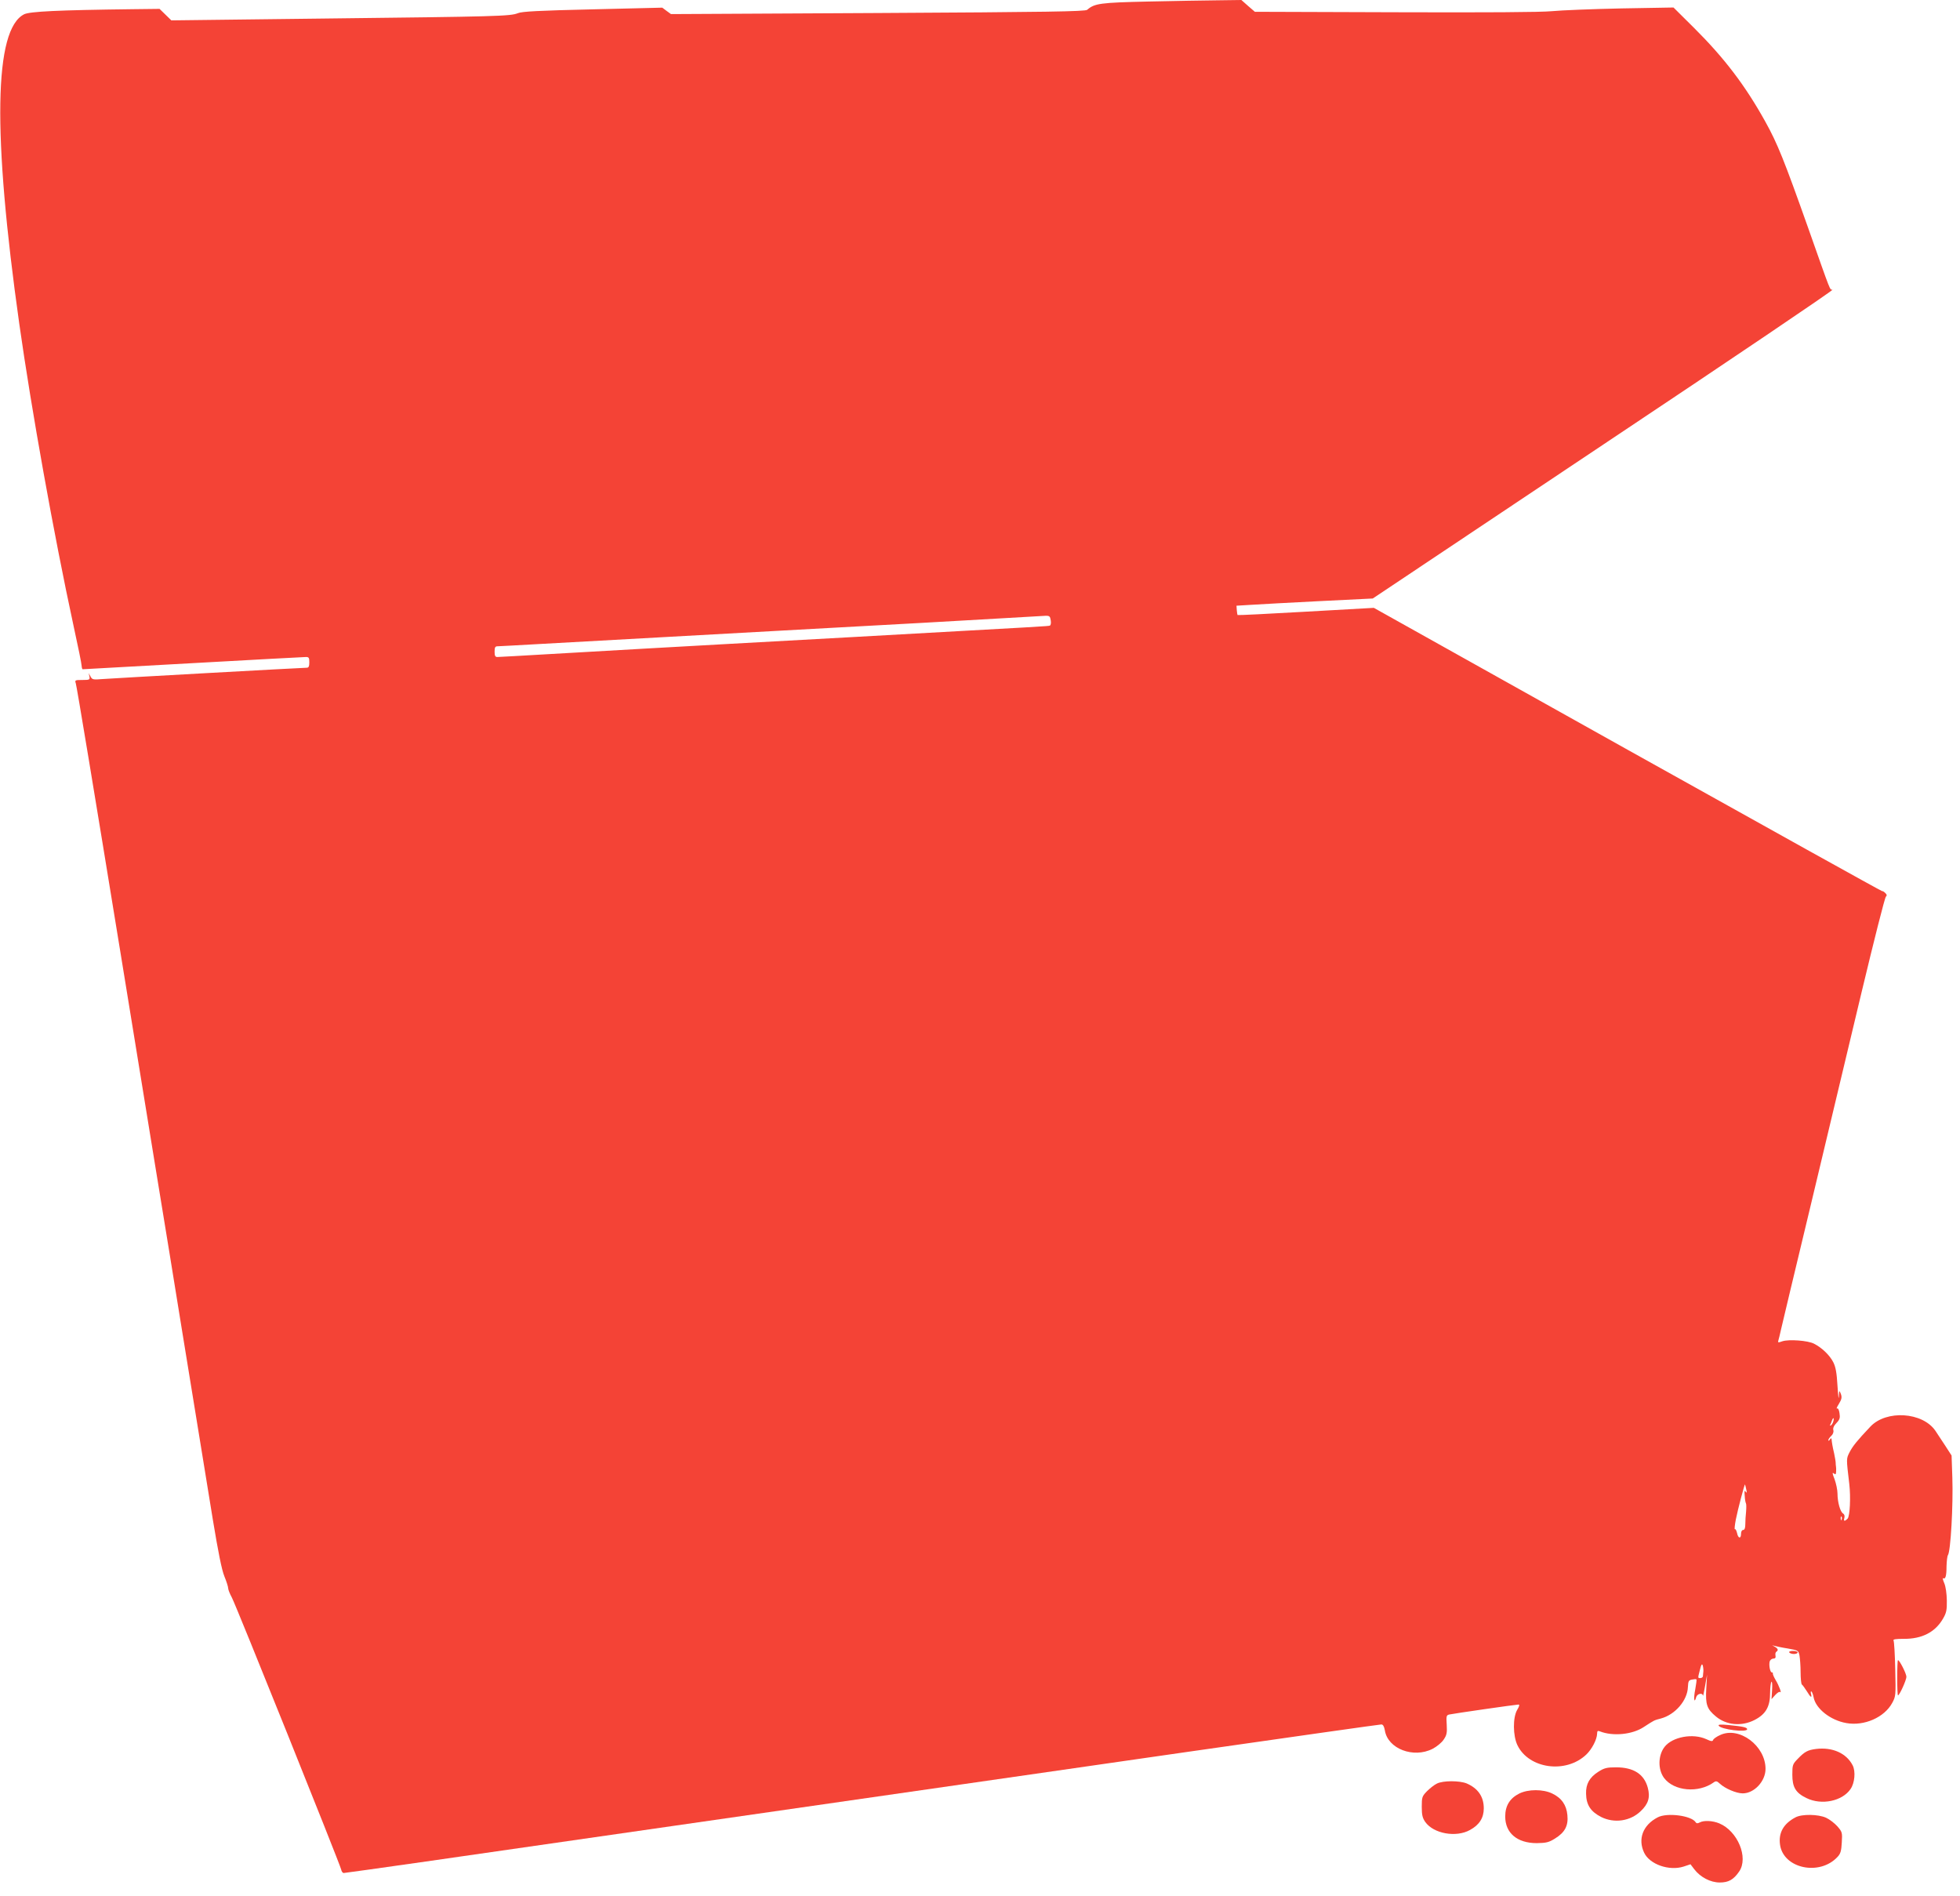 <?xml version="1.0" standalone="no"?>
<!DOCTYPE svg PUBLIC "-//W3C//DTD SVG 20010904//EN"
 "http://www.w3.org/TR/2001/REC-SVG-20010904/DTD/svg10.dtd">
<svg version="1.0" xmlns="http://www.w3.org/2000/svg"
 width="1280pt" height="1238pt" viewBox="0 0 1280 1238"
 preserveAspectRatio="xMidYMid meet">
<g transform="translate(0,1238) scale(0.1,-0.1)"
fill="#f44336" stroke="none">
<path d="M7500 12370 c-314 -7 -352 -12 -400 -54 -12 -11 -254 -15 -1366 -21
l-1352 -7 -29 21 -28 21 -455 -11 c-351 -8 -462 -14 -488 -25 -49 -20 -135
-22 -1260 -35 l-1003 -12 -39 38 -38 37 -174 -2 c-494 -6 -672 -15 -710 -33
-197 -98 -208 -775 -32 -2022 79 -558 225 -1374 354 -1970 29 -132 53 -250 53
-262 1 -13 4 -23 7 -23 3 0 327 18 720 40 393 22 725 40 738 40 19 0 22 -5 22
-35 0 -25 -4 -35 -16 -35 -30 0 -1270 -69 -1335 -74 -61 -5 -67 -4 -78 17
l-12 22 5 -22 c4 -21 1 -23 -46 -23 -48 0 -50 -1 -43 -22 7 -24 114 -669 295
-1778 60 -371 160 -979 220 -1350 61 -371 142 -868 180 -1105 38 -236 88 -540
110 -675 22 -135 63 -384 90 -553 35 -212 58 -327 75 -369 14 -34 25 -69 25
-78 0 -10 11 -37 24 -61 26 -47 705 -1738 714 -1776 2 -13 10 -23 17 -23 7 0
248 34 536 75 456 66 2929 422 3509 505 113 16 769 111 1459 210 690 99 1262
180 1272 180 11 0 18 -12 23 -39 19 -120 187 -184 312 -120 27 14 60 41 72 60
20 29 23 44 20 97 -4 57 -2 63 17 67 26 6 436 65 452 65 8 0 5 -12 -9 -35 -29
-50 -28 -169 2 -231 75 -154 316 -187 449 -61 37 35 70 99 71 136 0 18 4 22
18 16 86 -34 214 -21 288 29 68 44 65 43 111 55 93 25 173 118 176 205 2 39 5
45 27 49 14 3 27 4 29 1 2 -2 -2 -31 -8 -65 -12 -57 -7 -99 6 -51 6 23 42 31
44 10 1 -7 7 21 14 62 l13 75 -5 -91 c-6 -104 4 -133 63 -182 68 -57 168 -66
252 -23 74 38 102 87 102 179 0 31 4 63 8 70 5 7 7 -16 5 -50 l-4 -63 24 27
c14 15 28 24 32 20 13 -13 -7 42 -29 78 -11 19 -20 38 -18 43 1 4 -2 7 -7 7
-11 0 -20 46 -14 71 3 10 14 19 24 19 12 0 17 6 14 20 -2 11 0 22 6 25 15 10
10 21 -13 34 -18 9 -18 10 -3 5 11 -3 51 -12 90 -18 68 -12 70 -13 77 -47 3
-19 7 -67 7 -108 0 -41 4 -77 8 -80 5 -3 19 -23 32 -43 25 -42 36 -49 28 -18
-3 11 -2 18 3 15 4 -3 11 -20 14 -38 14 -74 110 -150 214 -168 116 -21 248 37
299 131 24 44 24 50 20 221 -2 96 -7 180 -11 187 -5 8 14 11 67 11 118 -1 204
43 255 130 23 39 27 57 26 121 -1 45 -7 90 -17 113 -9 21 -12 35 -7 32 15 -9
22 14 22 78 1 34 5 67 9 72 18 24 35 327 29 506 l-5 145 -40 62 c-22 34 -52
79 -66 100 -84 122 -320 137 -424 27 -88 -93 -115 -127 -136 -167 -22 -44 -22
-39 -2 -208 10 -87 4 -210 -11 -226 -20 -20 -28 -18 -21 5 3 12 0 23 -8 28
-19 10 -37 75 -37 130 0 24 -9 66 -19 94 -15 37 -16 47 -5 38 11 -9 14 -7 15
12 1 13 0 29 -1 34 -1 6 -2 17 -2 25 0 8 -5 35 -10 60 -10 42 -15 71 -17 95
-1 6 -6 3 -11 -5 -5 -8 -10 -10 -10 -4 0 6 9 19 19 28 11 10 17 25 14 37 -4
13 3 30 20 47 22 23 25 34 20 65 -3 22 -10 34 -16 30 -6 -4 -1 10 12 30 18 30
21 42 13 65 -10 26 -11 25 -13 -18 -1 -25 -5 7 -9 70 -5 87 -12 125 -28 156
-23 45 -74 94 -125 120 -40 21 -164 30 -207 16 -28 -10 -31 -9 -26 6 3 9 10
39 16 66 6 27 94 396 196 820 101 424 250 1048 331 1386 81 338 152 620 159
625 8 8 7 14 -5 25 -8 8 -17 13 -19 11 -2 -2 -750 414 -1662 923 l-1658 927
-443 -25 c-244 -14 -445 -24 -447 -22 -1 2 -4 16 -5 32 l-2 29 100 6 c55 4
255 14 445 24 l345 17 1508 1007 c830 553 1502 1007 1494 1009 -19 4 -4 -34
-158 402 -157 443 -201 553 -280 695 -132 238 -269 417 -466 613 l-134 133
-342 -6 c-188 -4 -391 -12 -452 -18 -72 -7 -429 -9 -1025 -7 l-915 3 -44 38
-44 39 -151 -2 c-83 -1 -288 -4 -456 -8z m-638 -4041 c3 -17 0 -32 -6 -34 -14
-4 4 -3 -1291 -75 -594 -33 -1201 -66 -1350 -75 -148 -9 -423 -24 -610 -35
-187 -11 -348 -20 -357 -20 -14 0 -18 8 -18 35 0 28 4 35 19 35 10 0 135 7
277 15 143 8 833 46 1534 85 701 38 1379 76 1505 84 127 7 244 14 261 15 28 1
32 -3 36 -30z m5111 -5229 c-3 -11 -10 -23 -16 -27 -5 -3 -8 -2 -5 3 3 5 8 17
11 27 9 24 16 22 10 -3z m-569 -445 c5 -22 4 -26 -4 -15 -7 11 -9 4 -6 -26 1
-23 5 -45 8 -50 3 -5 3 -29 1 -54 -3 -25 -5 -62 -5 -82 0 -26 -5 -38 -14 -38
-8 0 -14 -10 -14 -25 0 -35 -19 -31 -26 5 -4 16 -10 28 -14 25 -4 -3 -1 26 6
63 13 66 57 233 60 229 1 -1 4 -15 8 -32z m623 -197 c-3 -8 -6 -5 -6 6 -1 11
2 17 5 13 3 -3 4 -12 1 -19z m-903 -992 c-1 -12 -3 -26 -3 -32 -1 -6 -8 -11
-16 -11 -18 0 -18 -3 -3 55 8 34 13 41 18 27 3 -10 5 -28 4 -39z"/>
<path d="M11685 1590 c3 -5 17 -10 31 -10 13 0 24 5 24 10 0 6 -14 10 -31 10
-17 0 -28 -4 -24 -10z"/>
<path d="M12390 1425 c0 -63 2 -115 5 -115 10 0 55 100 55 121 0 21 -45 109
-55 109 -3 0 -5 -52 -5 -115z"/>
<path d="M11224 1112 c15 -25 186 -46 186 -23 0 12 -29 18 -119 27 -53 5 -72
4 -67 -4z"/>
<path d="M11234 1051 c-23 -10 -44 -25 -46 -32 -4 -11 -13 -10 -45 5 -88 40
-221 15 -272 -50 -43 -55 -45 -147 -4 -203 65 -87 225 -101 325 -29 14 10 21
9 40 -9 33 -31 107 -63 149 -63 75 0 149 79 149 160 0 151 -172 279 -296 221z"/>
<path d="M11860 960 c-55 -7 -75 -18 -120 -65 -33 -34 -35 -40 -35 -103 0 -82
22 -119 93 -153 98 -48 233 -20 287 59 28 40 34 116 14 155 -41 80 -133 120
-239 107z"/>
<path d="M10438 811 c-57 -36 -82 -80 -80 -143 1 -73 30 -117 98 -152 86 -43
191 -28 259 38 50 47 63 91 46 153 -24 89 -93 133 -207 133 -60 0 -77 -4 -116
-29z"/>
<path d="M9384 734 c-17 -8 -46 -31 -65 -50 -32 -33 -34 -39 -34 -102 0 -54 5
-73 23 -99 54 -76 201 -103 292 -52 61 33 90 79 90 141 0 77 -38 131 -112 163
-48 19 -154 19 -194 -1z"/>
<path d="M9922 669 c-62 -31 -92 -80 -92 -150 0 -108 78 -174 206 -174 62 1
79 5 119 30 65 40 88 84 81 153 -6 66 -38 112 -99 141 -60 29 -156 29 -215 0z"/>
<path d="M10825 513 c-96 -50 -130 -141 -88 -230 36 -77 164 -121 258 -91 l45
15 25 -33 c40 -52 106 -86 166 -86 57 0 90 18 127 72 62 91 -10 264 -130 314
-43 18 -101 21 -128 6 -13 -7 -21 -7 -26 1 -27 44 -188 65 -249 32z"/>
<path d="M11725 513 c-78 -41 -112 -102 -100 -180 23 -154 258 -204 375 -78
20 21 25 39 28 94 4 65 3 69 -29 106 -19 21 -52 46 -74 56 -51 23 -158 25
-200 2z"/>
</g>
</svg>
